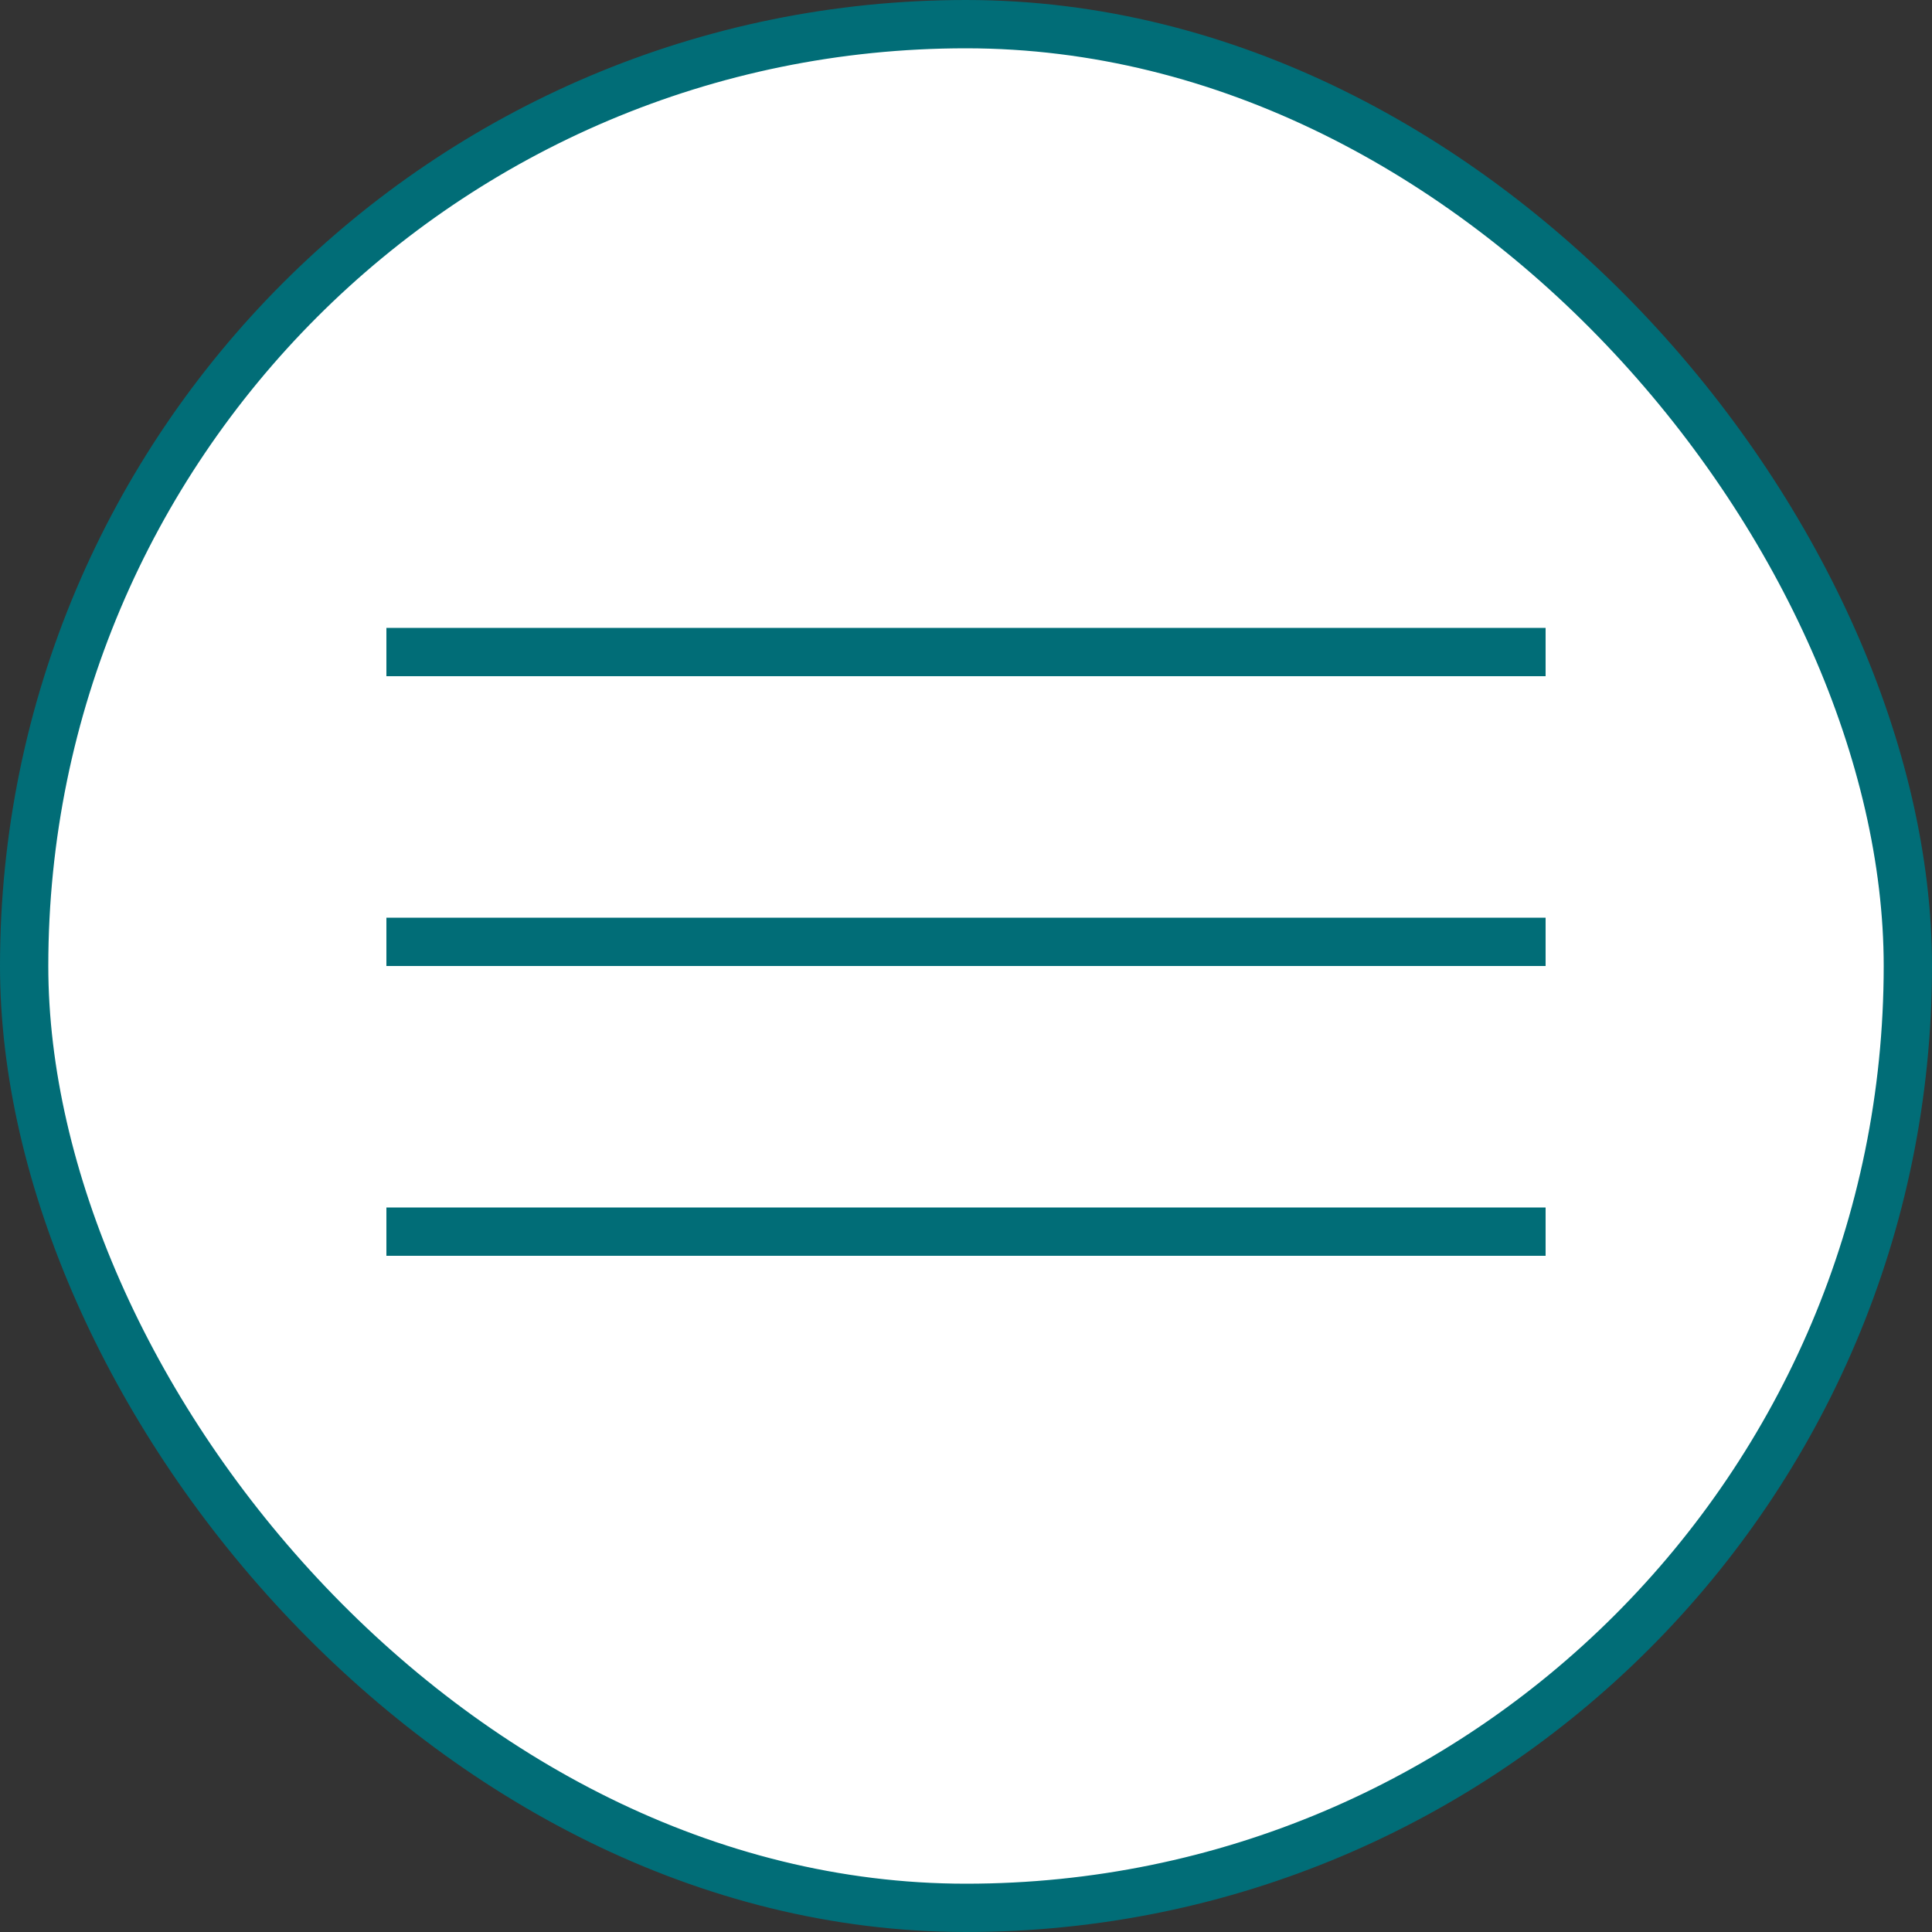 <?xml version="1.0" encoding="UTF-8"?> <svg xmlns="http://www.w3.org/2000/svg" width="40" height="40" viewBox="0 0 40 40" fill="none"><rect x="0" y="0" width="40" height="40" fill="#333333" stroke="none"/><rect x="0.5" y="0.5" width="39" height="39" rx="19.5" fill="white"></rect><rect x="0.5" y="0.5" width="39" height="39" rx="19.5" stroke="#016D77"></rect><line x1="8" y1="13.5" x2="32" y2="13.5" stroke="#016D77"></line><line x1="8" y1="19.5" x2="32" y2="19.5" stroke="#016D77"></line><line x1="8" y1="25.5" x2="32" y2="25.5" stroke="#016D77"></line></svg> 